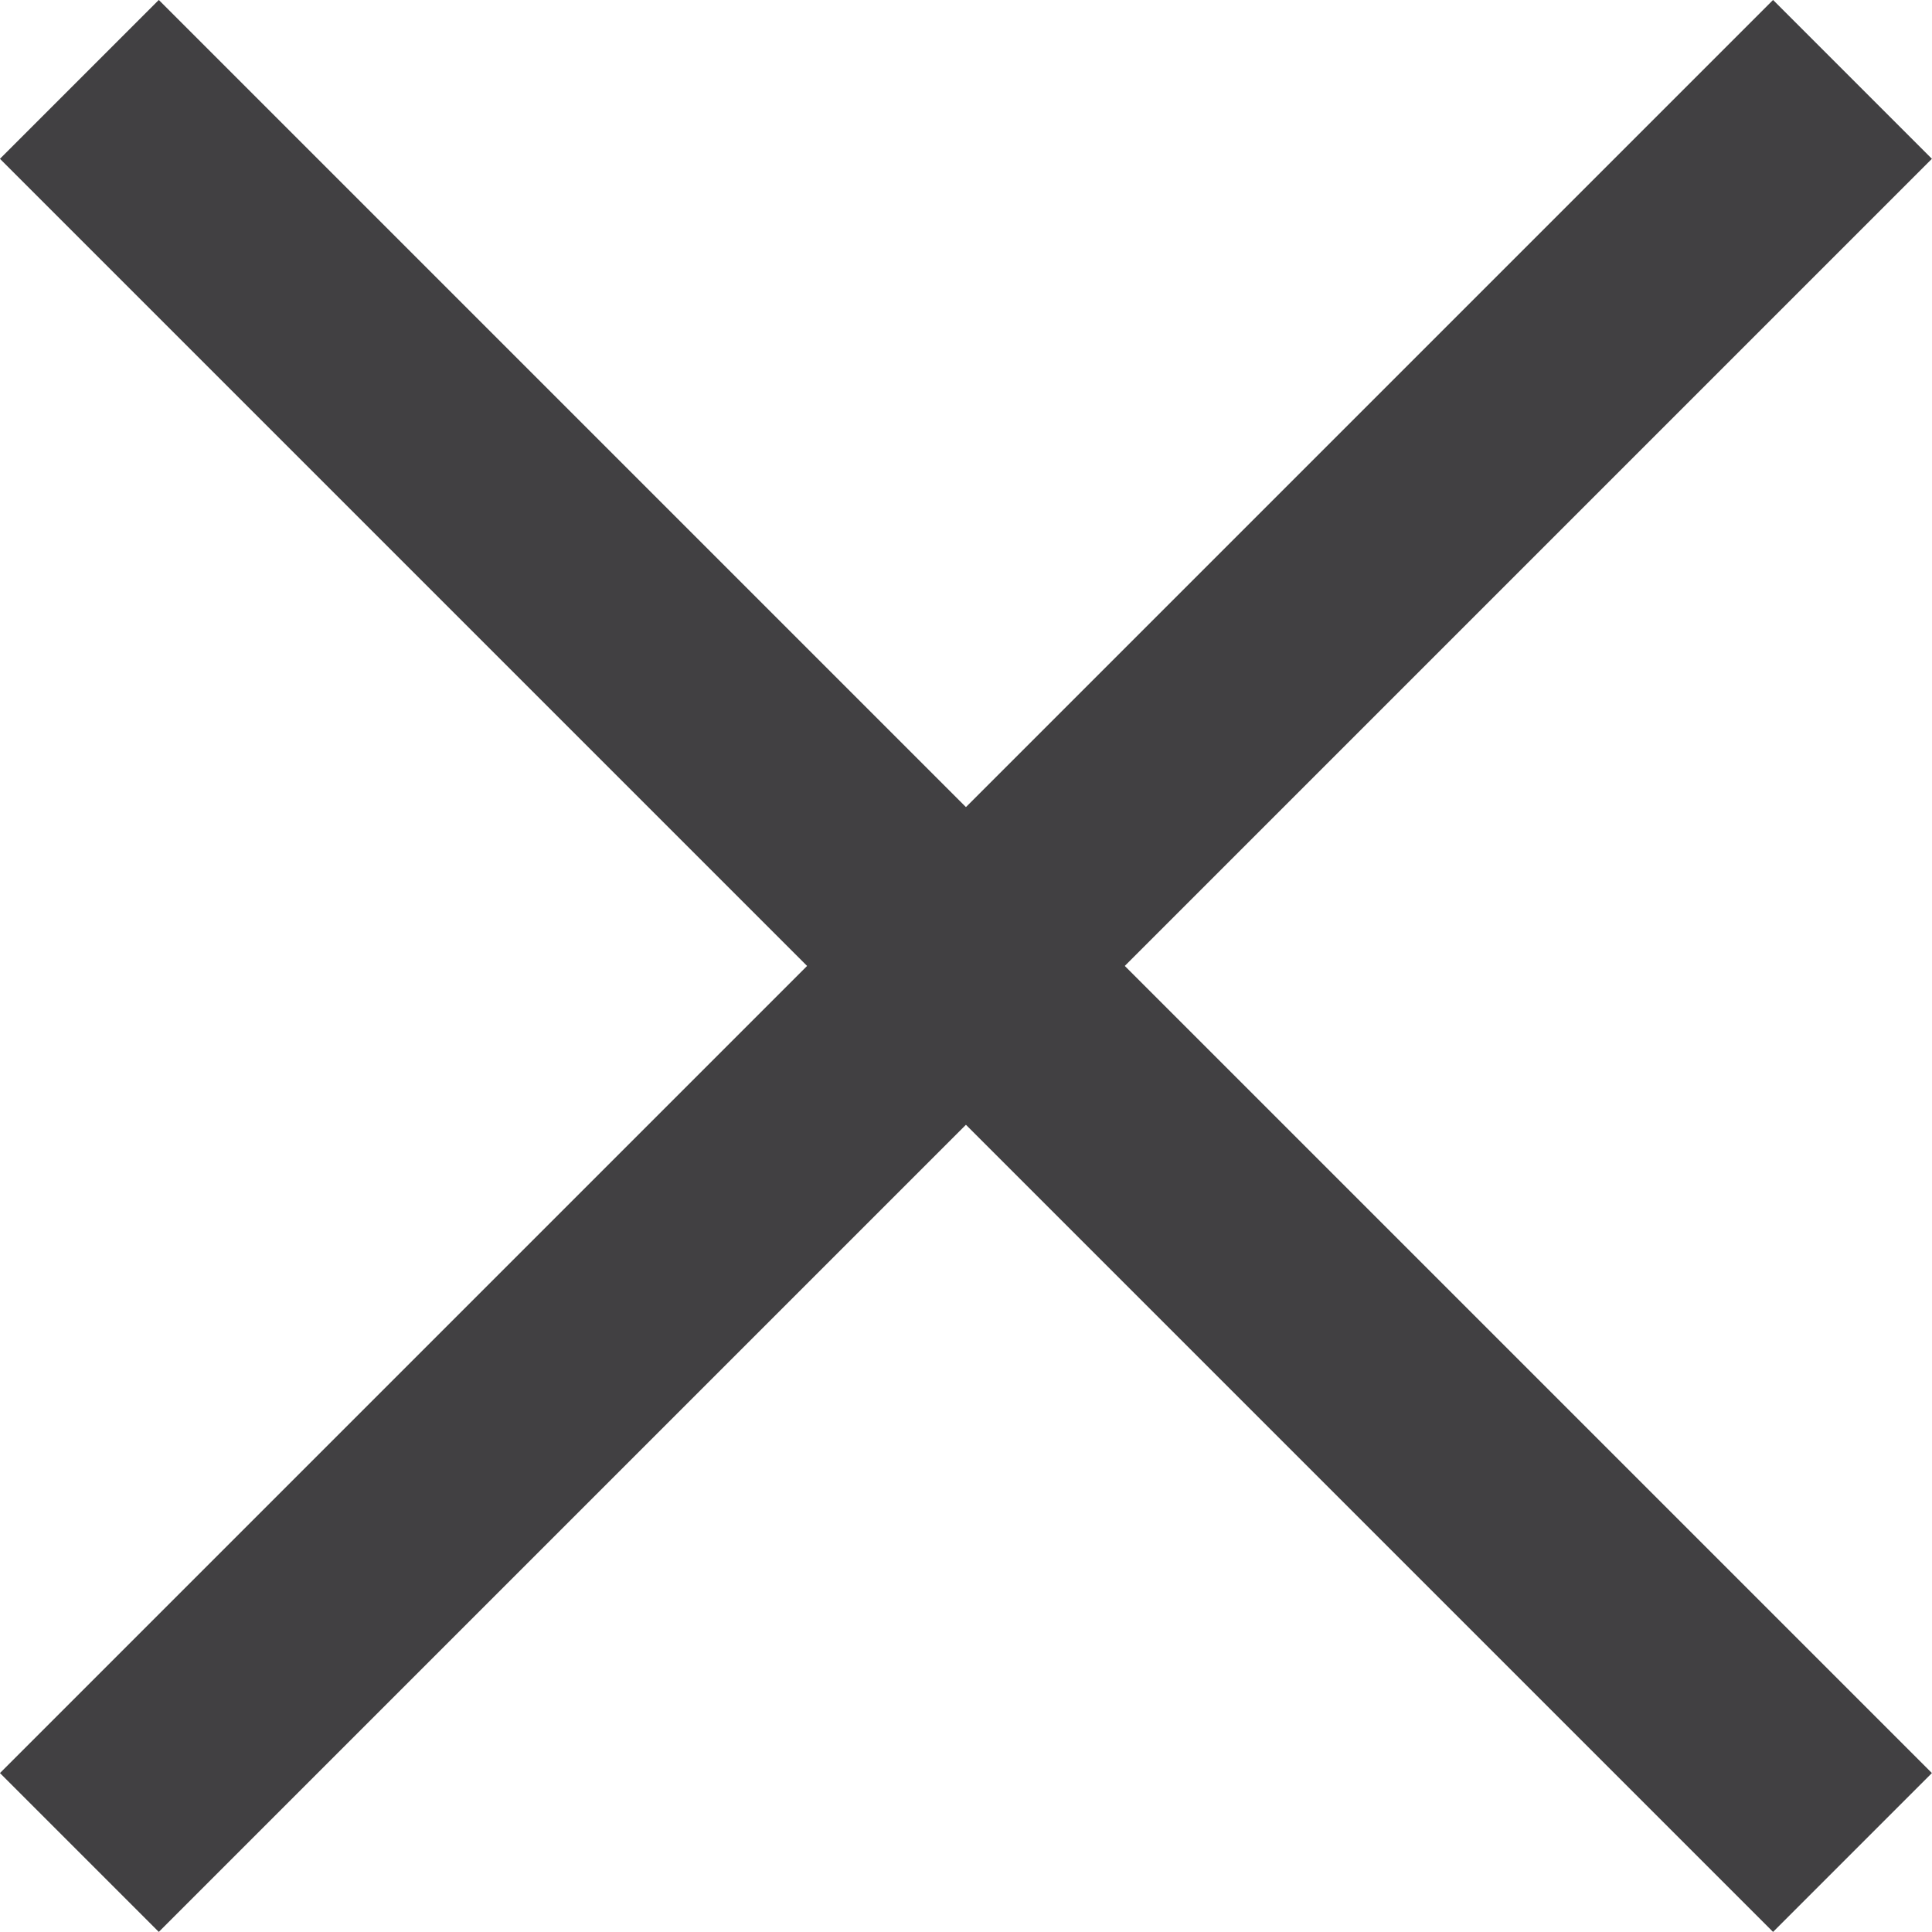 <?xml version="1.0" encoding="UTF-8"?>
<svg xmlns="http://www.w3.org/2000/svg" width="12.901" height="12.9" viewBox="0 0 12.901 12.9">
  <g id="Group_2207" data-name="Group 2207" transform="translate(-801.97 -432.97)">
    <line id="Line_112" data-name="Line 112" x2="11.84" y2="11.84" transform="translate(802.5 433.5)" fill="none" stroke="#414042" stroke-width="1.5"></line>
    <line id="Line_113" data-name="Line 113" x1="11.84" y2="11.84" transform="translate(802.5 433.5)" fill="none" stroke="#414042" stroke-width="1.5"></line>
  </g>
</svg>
